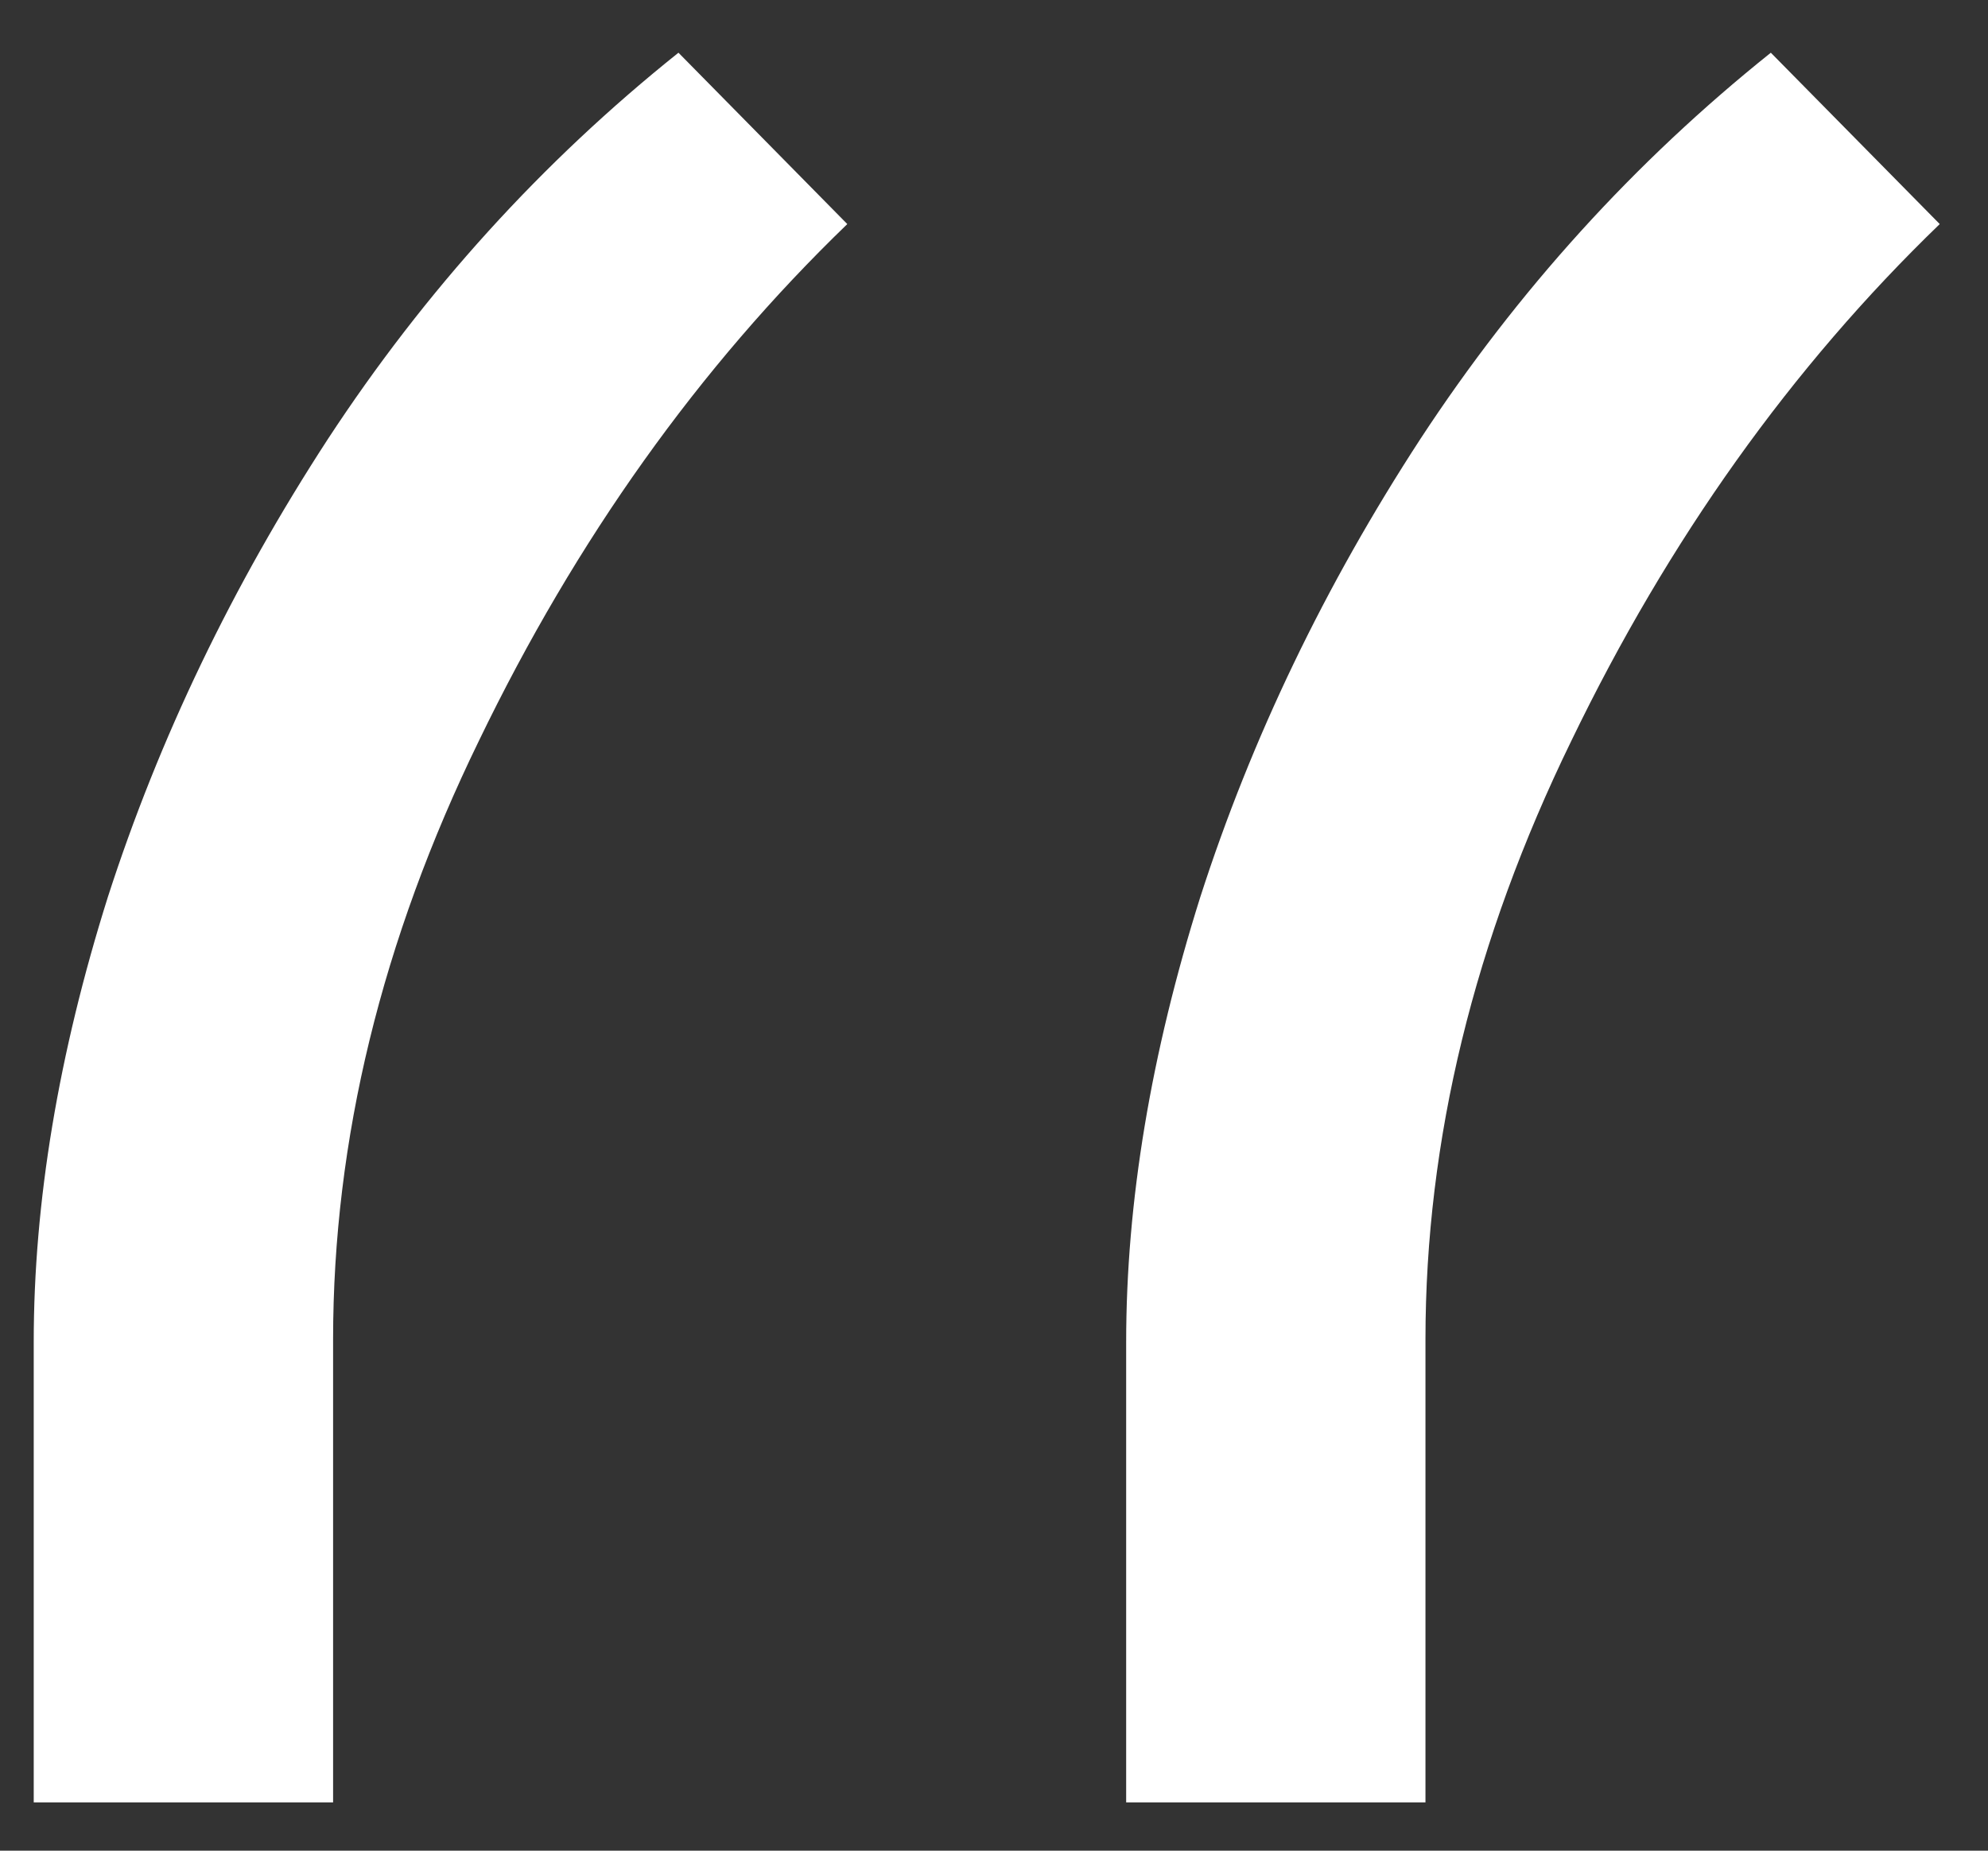 <?xml version="1.0" encoding="UTF-8"?> <svg xmlns="http://www.w3.org/2000/svg" width="29" height="27" viewBox="0 0 29 27" fill="none"><rect x="0" y="0" width="29" height="27" fill="#333333" stroke="none"/><path d="M0.492 26.296V19.578C0.492 17.538 0.853 15.374 1.574 13.085C2.321 10.771 3.391 8.544 4.784 6.404C6.202 4.24 7.906 2.361 9.897 0.769L12.36 3.269C10.195 5.359 8.404 7.872 6.986 10.808C5.568 13.719 4.859 16.63 4.859 19.541V26.296H0.492ZM16.428 26.296V19.578C16.428 17.538 16.788 15.374 17.51 13.085C18.256 10.771 19.326 8.544 20.72 6.404C22.138 4.24 23.842 2.361 25.832 0.769L28.296 3.269C26.131 5.359 24.34 7.872 22.922 10.808C21.503 13.719 20.794 16.63 20.794 19.541V26.296H16.428Z" fill="white"></path></svg> 
